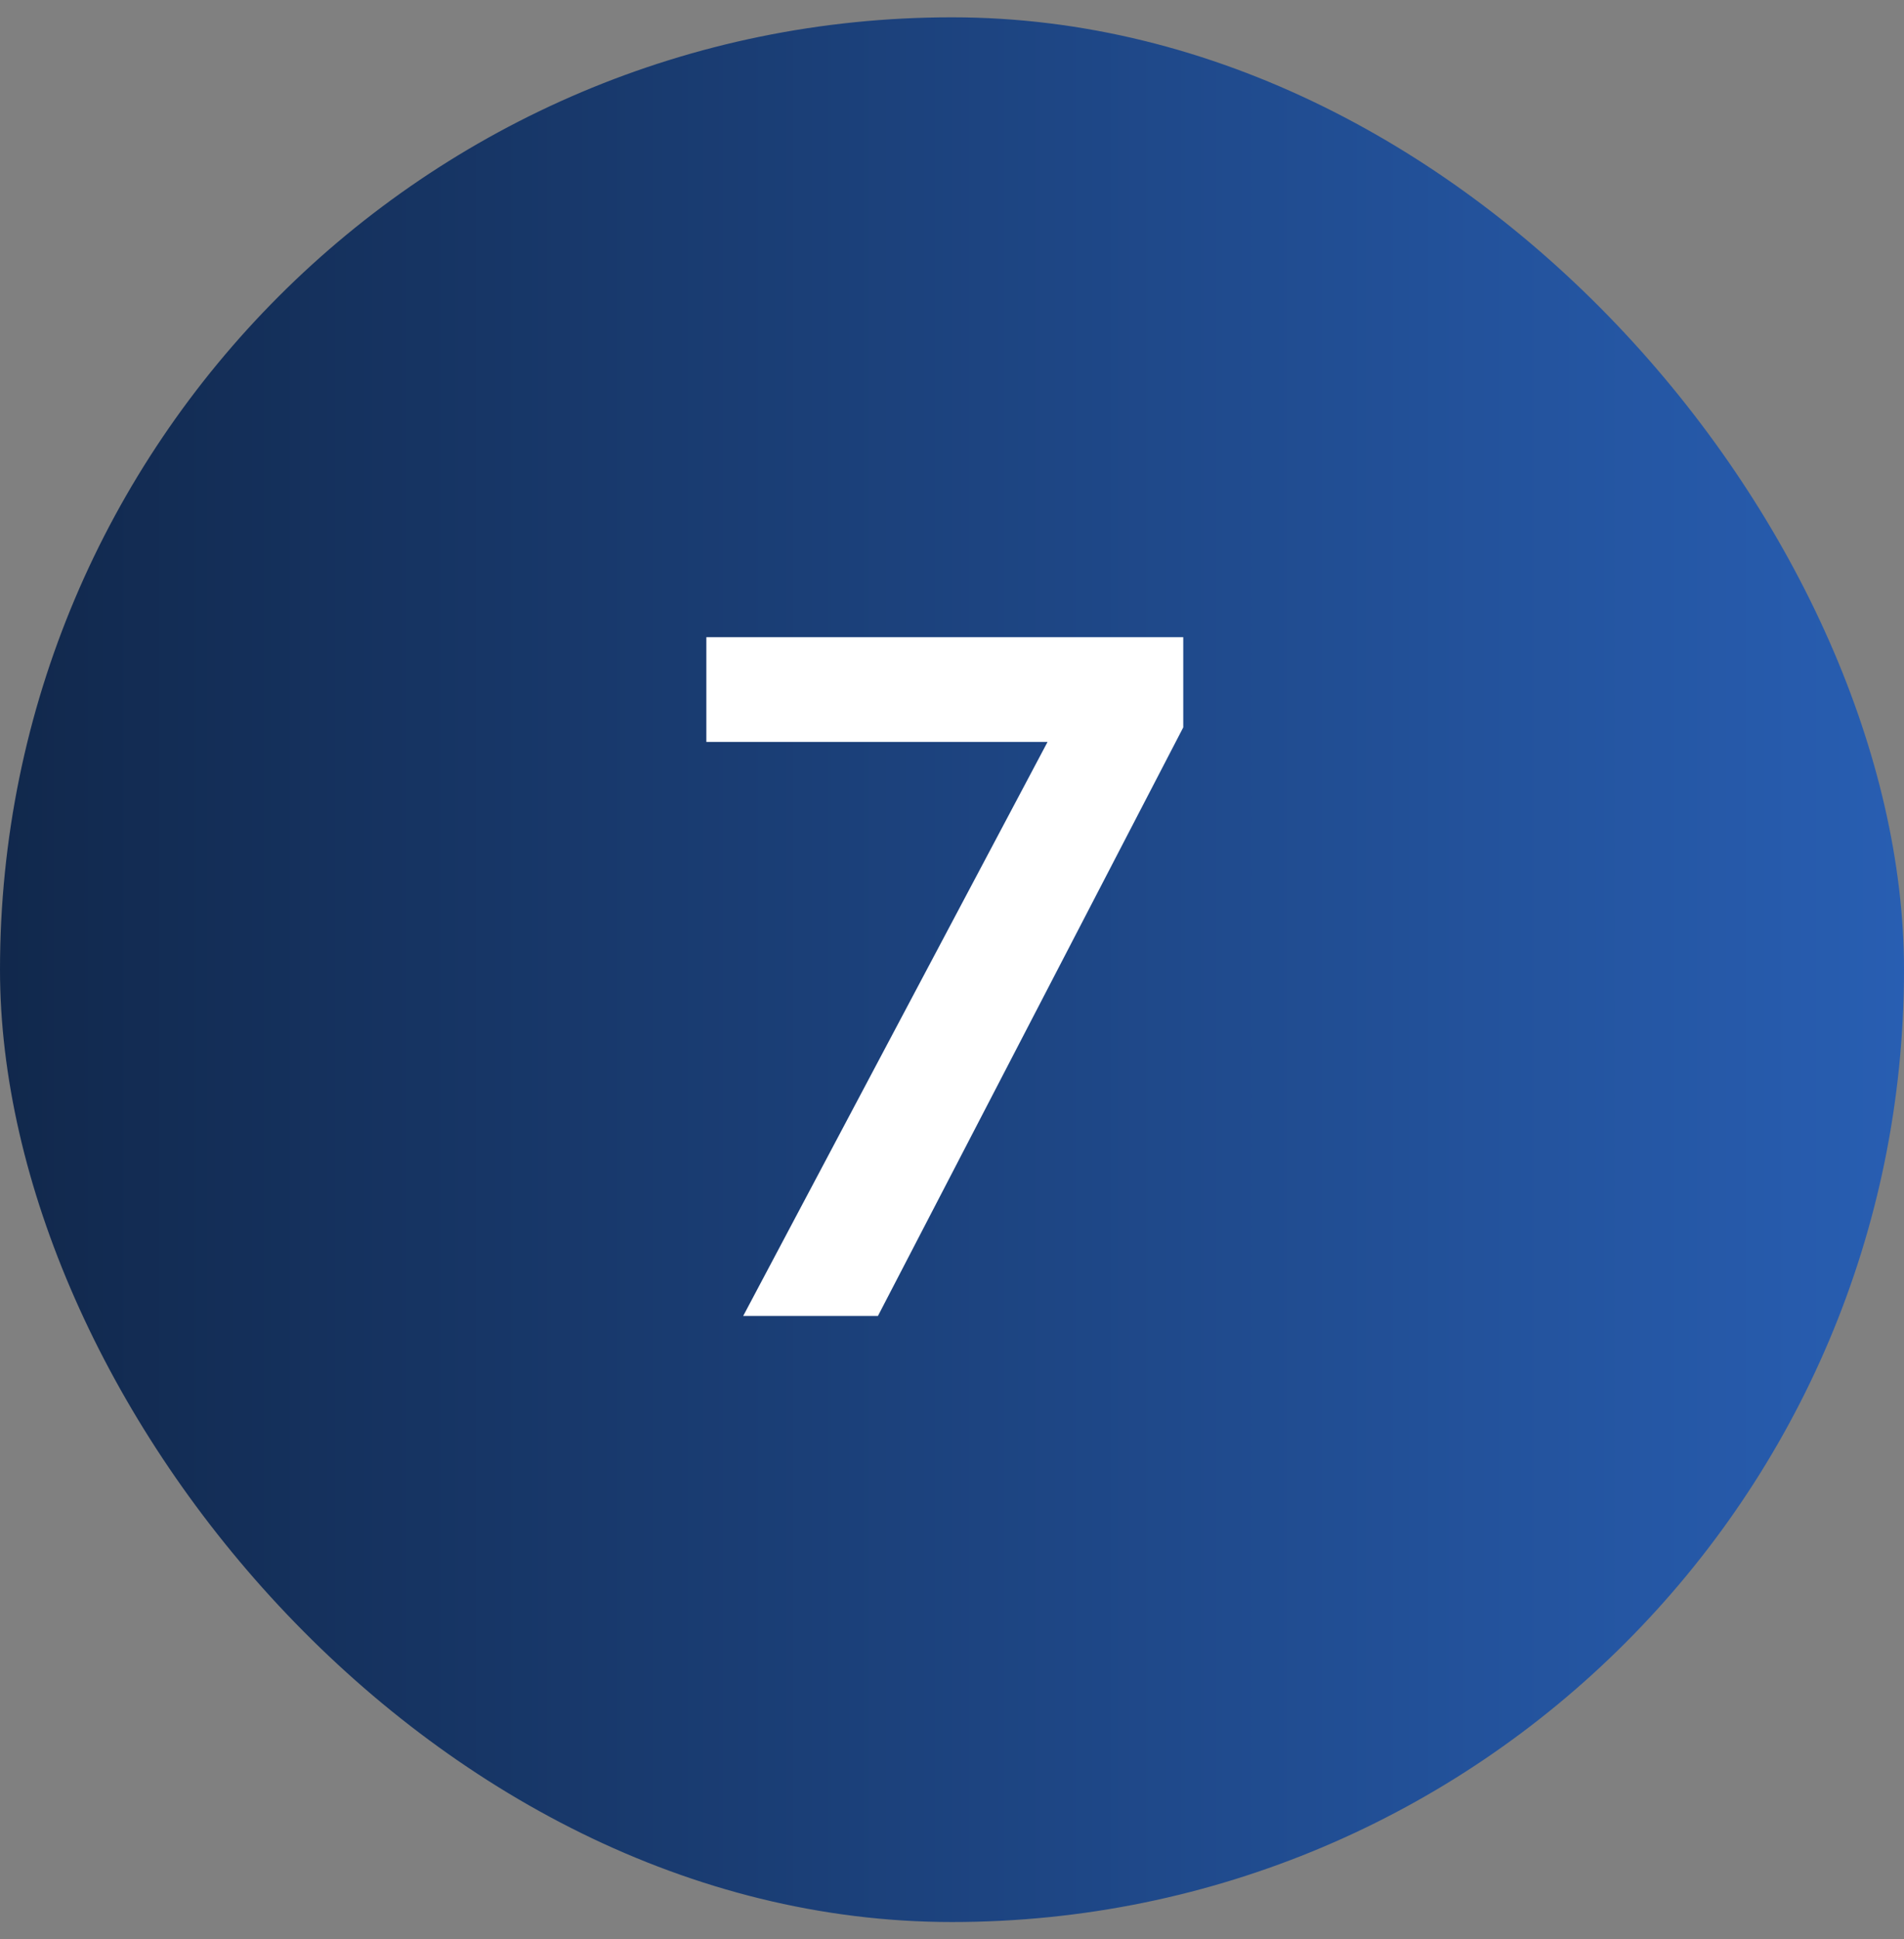<svg width="55" height="56" viewBox="0 0 55 56" fill="none" xmlns="http://www.w3.org/2000/svg">
<rect x="0" y="0" width="55" height="56" fill="#808080" stroke="none"/>
<rect y="0.5" width="55" height="55" rx="27.5" fill="url(#paint0_linear_1458_3174)"/>
<path d="M21.468 38L30.26 21.424H20.404V18.4H34.18V21.004L25.36 38H21.468Z" fill="white"/>
<defs>
<linearGradient id="paint0_linear_1458_3174" x1="0" y1="28" x2="55" y2="28" gradientUnits="userSpaceOnUse">
<stop stop-color="#11284C"/>
<stop offset="1" stop-color="#285EB2"/>
</linearGradient>
</defs>
</svg>
